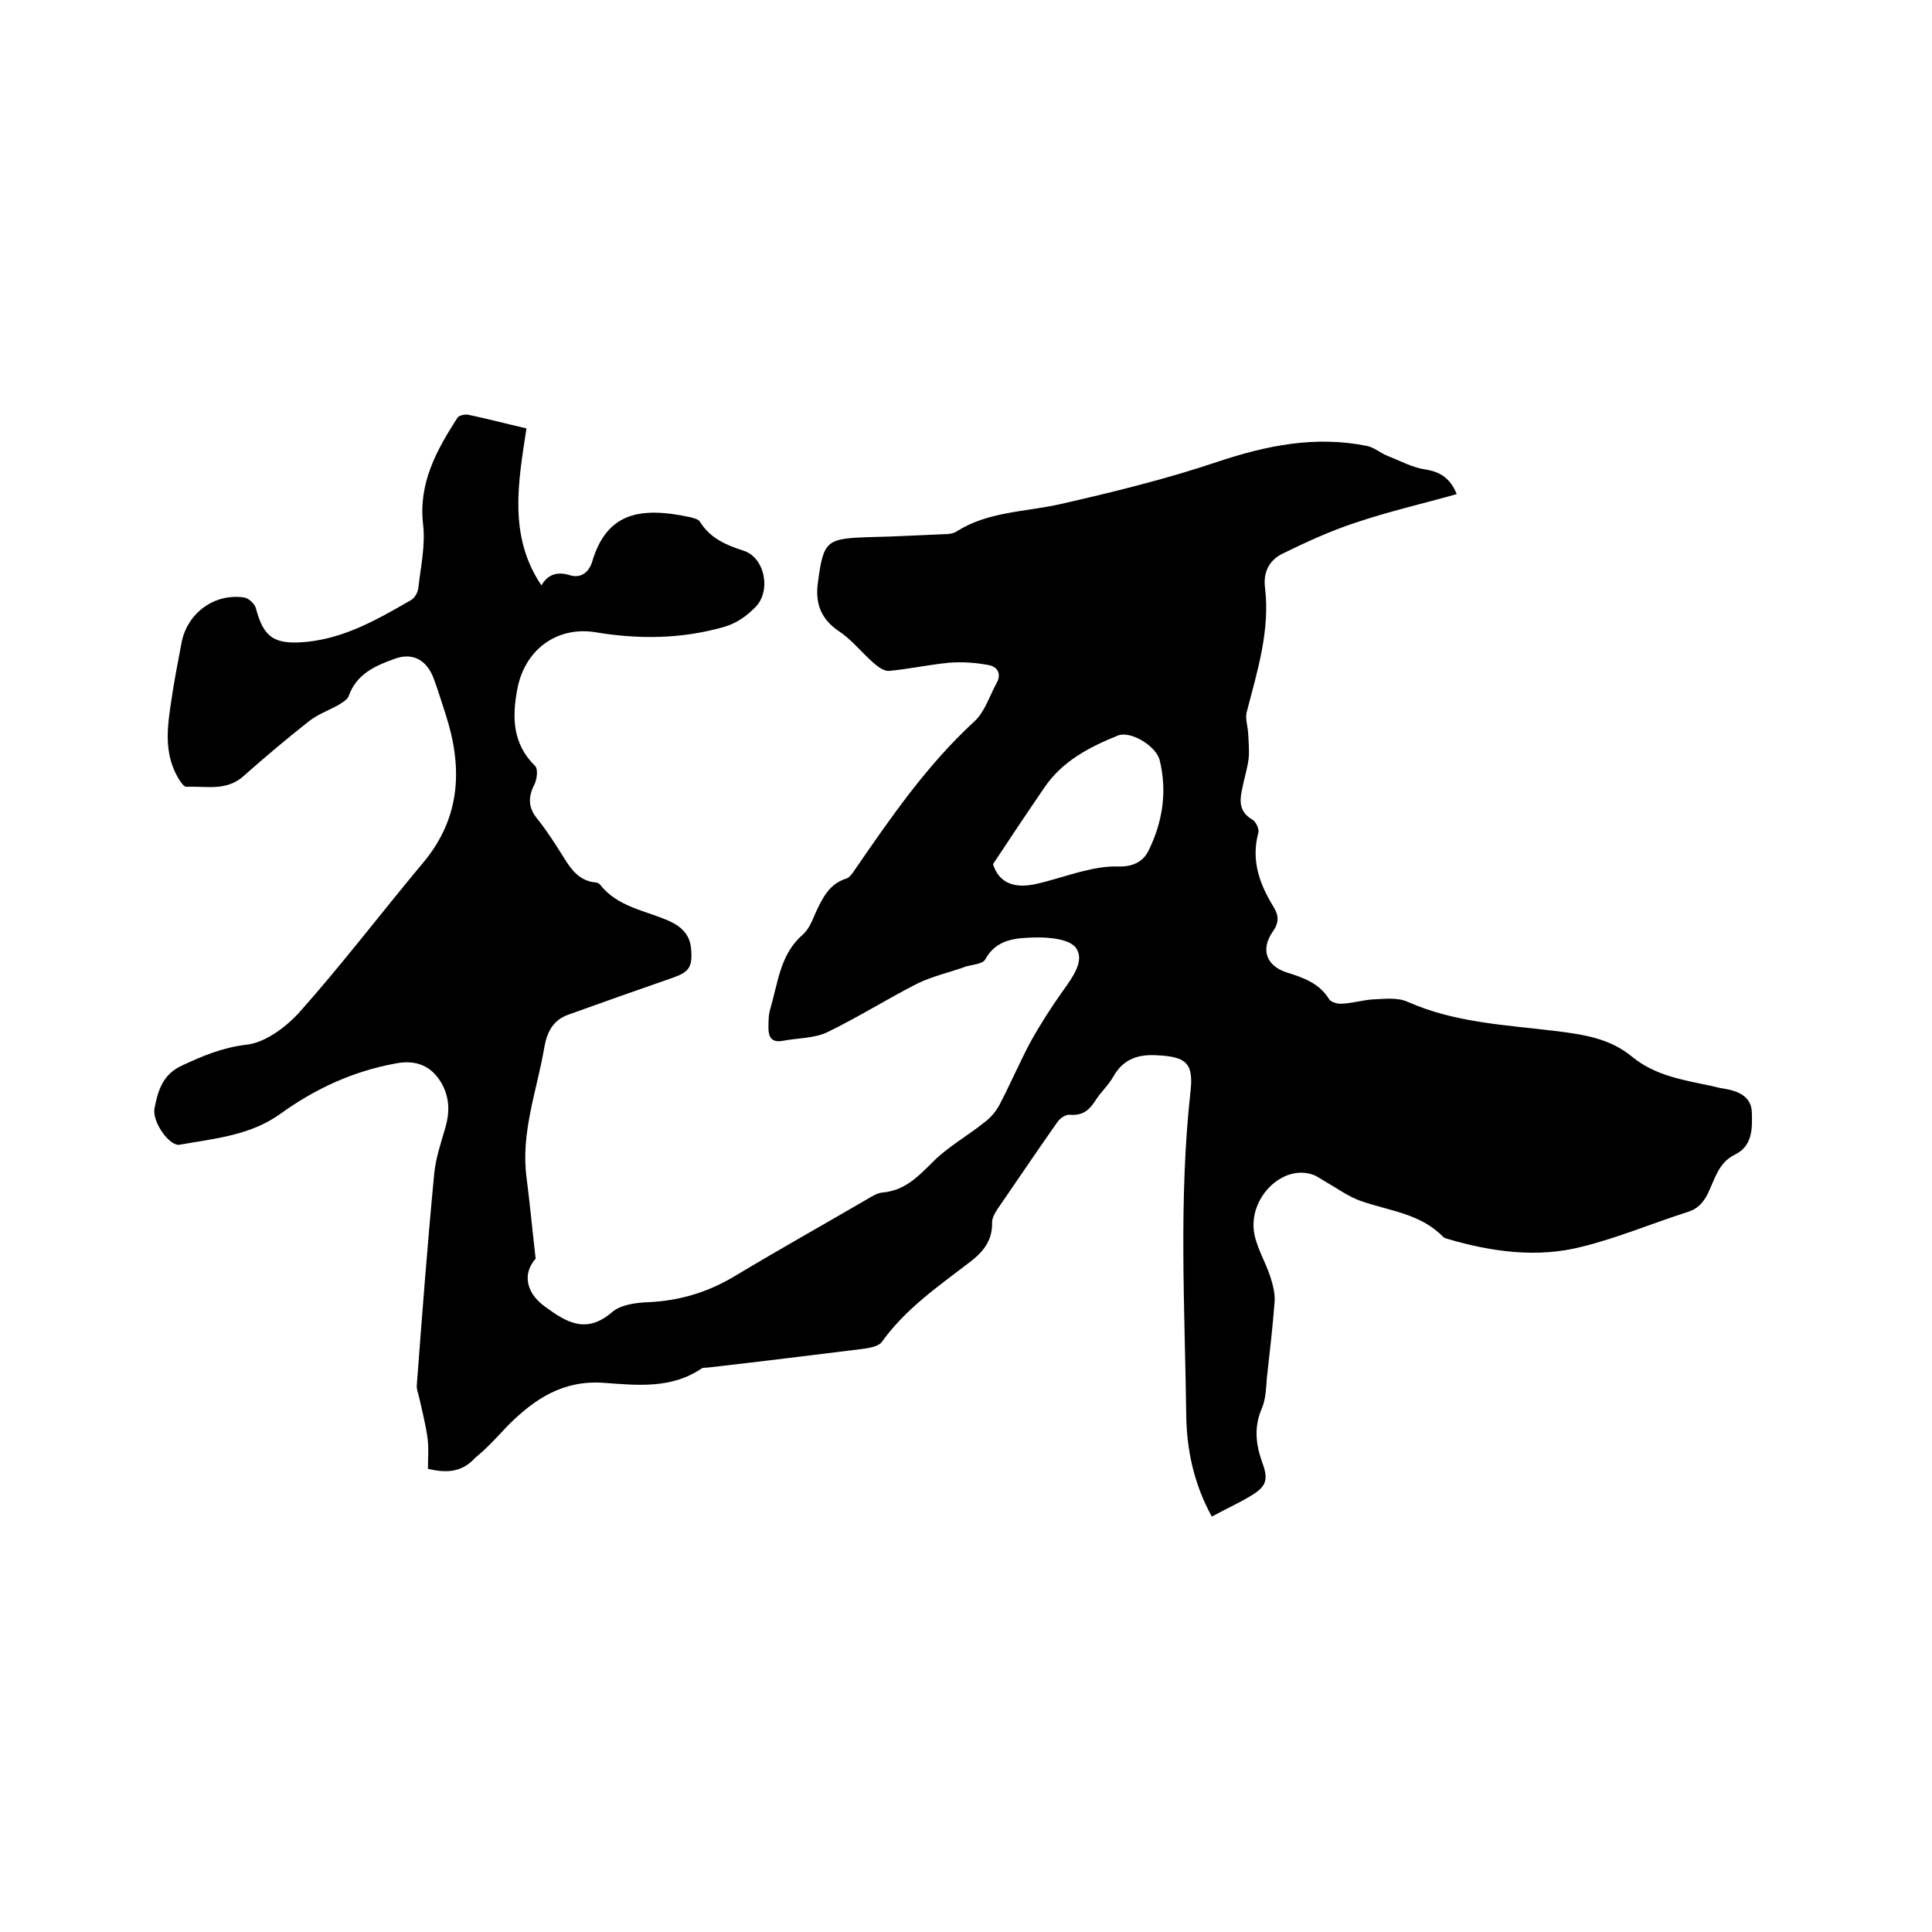 <svg enable-background="new 0 0 400 400" viewBox="0 0 400 400" xmlns="http://www.w3.org/2000/svg"><path d="m88.6 304.1c0-2.1.2-4.4-.1-6.5-.4-2.8-1.1-5.5-1.7-8.2-.2-.9-.6-1.8-.5-2.7 1.1-14.6 2.2-29.1 3.6-43.7.3-3.2 1.4-6.4 2.3-9.5s.9-6-.6-8.9c-2.1-3.9-5.4-5.3-9.8-4.4-8.7 1.6-16.5 5.2-23.6 10.3-6.3 4.6-13.7 5.2-21 6.5-2.1.4-5.8-4.8-5.2-7.6.7-3.6 1.7-7 5.7-8.8 4.3-2 8.3-3.7 13.3-4.3 3.8-.4 8-3.5 10.8-6.5 9-10.1 17.2-20.9 25.9-31.3 7.8-9.4 8.1-19.8 4.5-30.8-.8-2.4-1.5-4.8-2.4-7.2-1.4-3.8-4.3-5.5-8.1-4.1-3.9 1.4-7.9 3.1-9.5 7.7-.3.8-1.4 1.4-2.2 1.9-2 1.1-4.2 1.9-6 3.3-4.7 3.7-9.2 7.5-13.6 11.4-3.6 3.2-7.8 2-11.8 2.2-.8 0-2-2.2-2.6-3.6-1.9-4.5-1.3-9.2-.6-13.8.6-4.2 1.4-8.3 2.2-12.5 1.2-6.1 6.8-10.2 12.9-9.3 1 .1 2.3 1.4 2.5 2.3 1.6 6.1 3.9 7.5 10.4 6.9 8.1-.8 14.8-4.7 21.6-8.6.8-.4 1.5-1.6 1.6-2.5.5-4.4 1.5-8.9 1-13.2-1-8.6 2.8-15.4 7.1-22.1.3-.5 1.6-.8 2.4-.6 3.8.8 7.6 1.8 11.9 2.8-1.7 11.1-3.8 22.3 3.1 32.5 1.2-2.1 3.1-3 5.9-2.1 2 .6 3.7-.3 4.5-2.5 0-.1.1-.2.1-.3 3-10.1 9.8-11.5 20.4-9.2.7.2 1.6.4 1.9.9 2.1 3.4 5.3 4.8 9 6 4.5 1.4 5.8 8.4 2.5 11.7-1.9 1.9-3.8 3.3-6.5 4.1-8.8 2.5-17.6 2.6-26.6 1.1-8.1-1.3-14.7 3.7-16.2 11.8-1.1 5.8-1 11.3 3.7 15.9.6.6.4 2.6-.1 3.7-1.4 2.7-1.4 4.9.6 7.3 2 2.5 3.7 5.2 5.4 7.9 1.6 2.6 3.3 4.9 6.6 5.2.3 0 .7.2.9.4 3.7 4.8 9.6 5.4 14.6 7.7 2.5 1.2 4.1 2.9 4.3 5.8.3 3.7-.5 4.7-4 5.9-7.2 2.5-14.3 5-21.5 7.6-3 1.1-4.3 3.4-4.9 6.7-1.5 8.9-4.9 17.6-3.7 26.9.7 5.4 1.2 10.8 1.9 16.9-2.7 3-2.1 7 1.9 9.9 4.5 3.3 8.6 5.8 14 1.1 1.8-1.5 4.9-1.9 7.5-2 6.5-.3 12.4-2.1 18-5.5 9-5.4 18.1-10.5 27.2-15.8 1-.6 2.1-1.3 3.2-1.4 4.5-.4 7.2-3.1 10.2-6.1 3.2-3.3 7.4-5.6 11-8.5 1.2-.9 2.3-2.2 3-3.5 2.2-4.2 4.1-8.6 6.3-12.8 2.1-3.8 4.4-7.4 6.9-10.9 2-2.8 4.5-6.2 2.7-8.8-1.3-1.9-5.7-2.3-8.7-2.2-3.7.1-7.8.3-10.1 4.5-.5 1-2.6 1.1-4 1.5-3.3 1.2-6.9 2-10 3.5-6.3 3.2-12.3 7-18.7 10.1-2.7 1.3-6.2 1.2-9.3 1.8-2.2.4-2.9-.8-2.9-2.6 0-1.4 0-2.8.4-4.1 1.6-5.4 2-11.2 6.7-15.3 1.3-1.1 2-3 2.7-4.6 1.4-3 2.8-5.9 6.3-7 .7-.2 1.3-1.1 1.7-1.7 7.5-10.9 15-21.8 24.8-30.8 2.2-2 3.2-5.4 4.7-8.1 1-1.9 0-3.3-1.7-3.6-2.6-.5-5.4-.7-8.1-.5-4.2.4-8.3 1.3-12.5 1.7-1.1.1-2.4-.9-3.3-1.7-2.4-2.1-4.5-4.8-7.1-6.5-3.7-2.5-4.9-5.7-4.4-9.8 1.2-9.1 1.7-9.4 10.9-9.7 5.1-.1 10.1-.4 15.2-.6.9 0 2-.1 2.7-.6 6.5-4.1 14.1-4 21.3-5.6 11-2.5 22-5.2 32.7-8.8 10.2-3.4 20.2-5.4 30.8-3.3 1.6.3 2.9 1.5 4.4 2.1 2.6 1 5.1 2.4 7.8 2.8 3.2.5 5.2 1.9 6.5 5.1-7.1 2-14.1 3.6-20.9 5.9-5.2 1.7-10.2 4-15.1 6.4-2.7 1.3-4.1 3.7-3.7 7 1.1 8.9-1.6 17.4-3.8 25.9-.3 1.3.2 2.7.3 4.1.1 1.9.3 3.8.1 5.6-.3 2.2-1 4.3-1.4 6.5-.5 2.4-.4 4.5 2.2 6 .7.4 1.5 2 1.2 2.8-1.5 5.7.3 10.6 3.2 15.3 1.1 1.8 1.1 3.3-.2 5.1-2.5 3.6-1.4 7 2.8 8.4 3.5 1.1 6.8 2.2 8.9 5.6.4.6 1.8 1 2.7.9 2.2-.1 4.4-.8 6.6-.9 2.3-.1 4.9-.4 6.9.5 9.9 4.4 20.5 4.8 31 6.1 5.5.7 10.9 1.5 15.4 5.2 4.8 4 10.7 4.9 16.4 6.1.9.2 1.9.5 2.8.6 2.9.5 5.6 1.6 5.7 4.9s.2 7-3.6 8.8c-3.4 1.7-4.1 5.2-5.6 8.2-1 1.9-2.2 3.1-4.3 3.7-7.2 2.3-14.3 5.3-21.6 7.1-9.3 2.4-18.7 1.1-27.9-1.6-.3-.1-.7-.2-.9-.4-4.7-4.9-11.3-5.4-17.2-7.5-2.5-.9-4.8-2.6-7.1-3.9-.9-.5-1.8-1.2-2.7-1.5-6.3-2.2-13.5 4.9-12.1 12.3.6 3 2.3 5.8 3.3 8.8.5 1.6 1 3.4.9 5.1-.4 5.3-1 10.5-1.6 15.8-.2 2.2-.2 4.5-1.1 6.5-1.6 3.8-1.2 7.3.1 11 1.4 3.7.9 5.1-2.5 7.1-2.5 1.5-5.2 2.7-7.9 4.2-3.7-6.7-5.2-13.8-5.3-20.9-.3-22.4-1.6-44.9.9-67.3.6-5.6-.9-7-6.7-7.3-4.1-.3-7.2.7-9.3 4.4-1 1.8-2.7 3.3-3.8 5.1-1.3 2-2.7 3-5.2 2.8-.8-.1-2 .7-2.5 1.4-4.3 6.1-8.4 12.2-12.6 18.3-.5.8-1 1.7-1 2.6.1 3.9-2 6.3-5 8.5-6.4 4.9-13 9.5-17.8 16.2-.7 1-2.7 1.3-4.2 1.5-10.5 1.3-21 2.6-31.5 3.8-.5.1-1.2 0-1.6.2-6.3 4.3-13.4 3.5-20.3 3-8.4-.6-14.3 3.3-19.8 8.8-2.2 2.3-4.3 4.7-6.8 6.7-2.6 2.9-5.7 3.3-9.8 2.3zm117-125.2c1.2 4 4.5 5 8.5 4.2 3.4-.7 6.7-1.9 10-2.7 2.4-.6 4.9-1.1 7.4-1 3 .1 5.2-1 6.3-3.3 2.9-5.9 3.9-12.2 2.3-18.7-.7-2.9-6-6.2-8.7-5.1-5.9 2.4-11.5 5.3-15.2 10.8-3.5 5.1-6.9 10.2-10.6 15.8z"/></svg>
